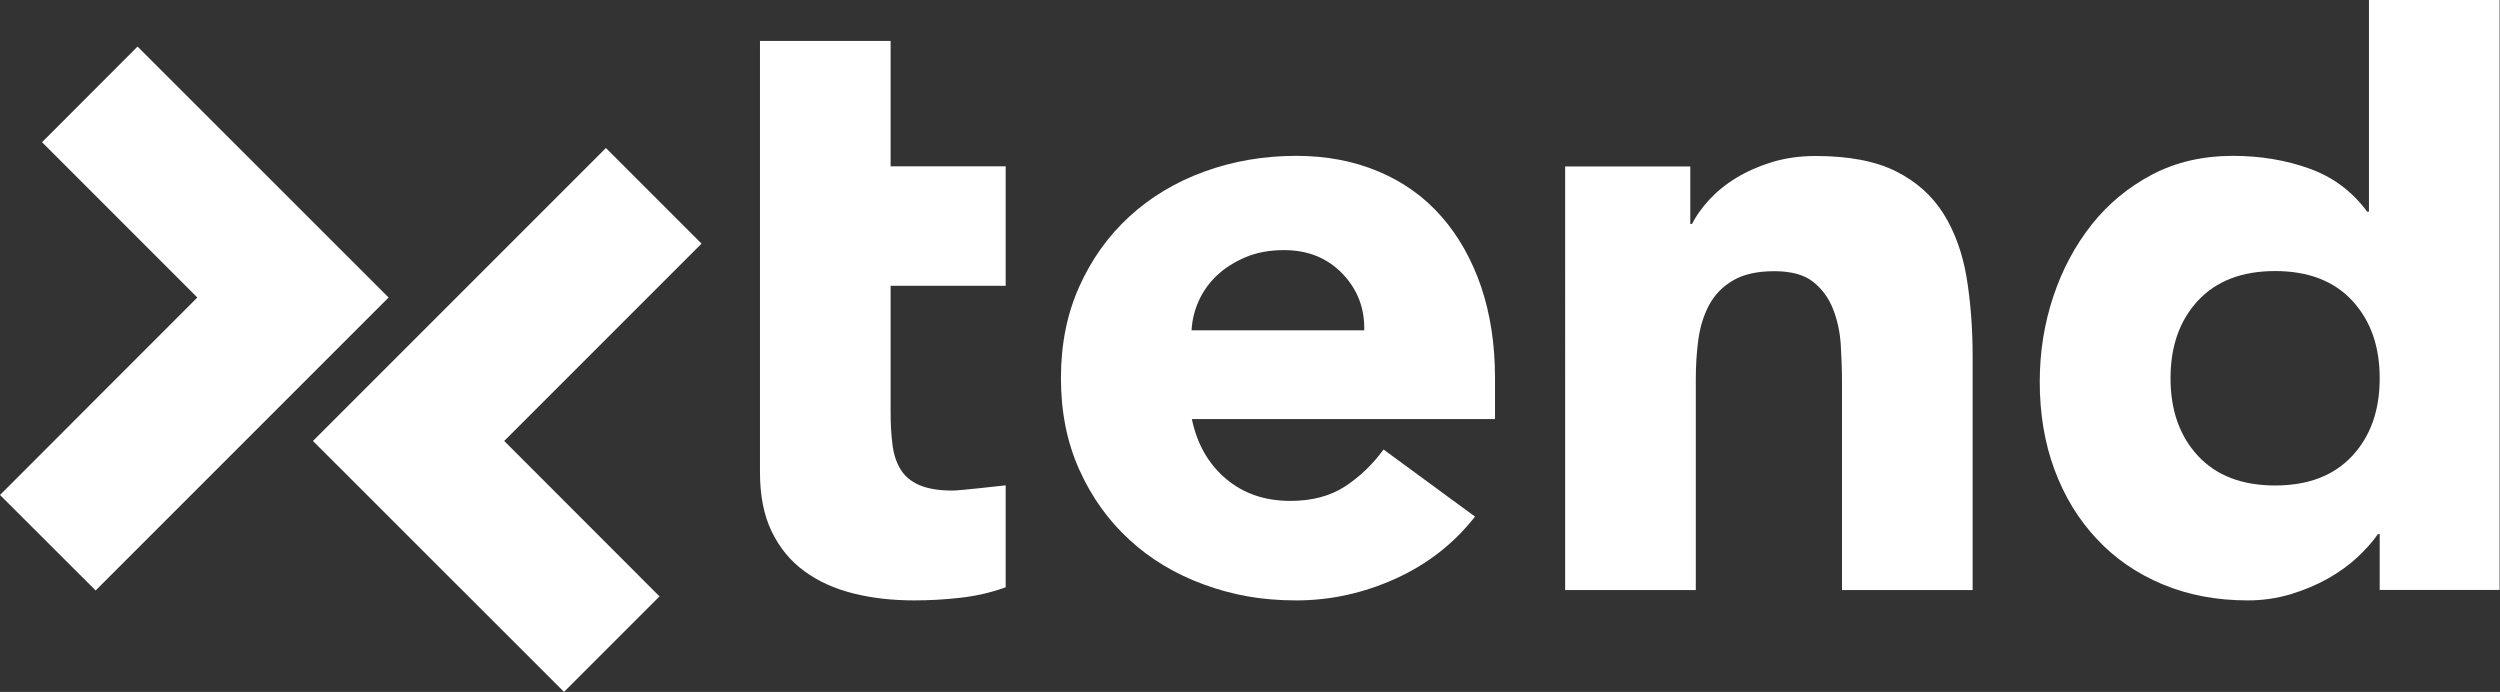 <?xml version="1.0" encoding="UTF-8"?>
<svg id="Layer_2" data-name="Layer 2" xmlns="http://www.w3.org/2000/svg" viewBox="0 0 181.42 50.21">
  <rect x="0" y="0" width="181.42" height="50.21" fill="#333333" stroke="none"/>
  <defs>
    <style>
      .cls-1 {
        fill: #fff;
      }
    </style>
  </defs>
  <g id="Layer_1-2" data-name="Layer 1">
    <g id="Xtend_02" data-name="Xtend 02">
      <g>
        <path class="cls-1" d="m72.98,20.74h-8.35v9.17c0,.84.04,1.61.13,2.31.08.7.27,1.3.57,1.8.29.51.75.9,1.36,1.17.61.27,1.42.41,2.43.41.51,0,3.32-.32,3.86-.38v7.4c-1.05.38-2.15.63-3.29.76-1.14.13-2.26.19-3.35.19-1.6,0-3.08-.17-4.43-.51-1.35-.34-2.53-.87-3.54-1.61-1.01-.74-1.8-1.7-2.37-2.88-.57-1.18-.85-2.61-.85-4.3V2.97h9.48v9.1h8.35v8.66Z"/>
        <path class="cls-1" d="m107.03,37.5c-1.52,1.94-3.44,3.44-5.75,4.49-2.32,1.05-4.72,1.58-7.21,1.58s-4.58-.38-6.67-1.14c-2.09-.76-3.9-1.84-5.44-3.26-1.54-1.41-2.75-3.11-3.64-5.09-.89-1.98-1.33-4.19-1.33-6.64s.44-4.66,1.33-6.64c.89-1.98,2.1-3.68,3.64-5.09,1.54-1.41,3.35-2.5,5.44-3.26,2.09-.76,4.31-1.14,6.67-1.14,2.19,0,4.18.38,5.98,1.14,1.79.76,3.31,1.84,4.55,3.26,1.24,1.41,2.2,3.11,2.88,5.09.67,1.98,1.01,4.19,1.01,6.64v2.97h-22c.38,1.81,1.2,3.26,2.47,4.33,1.26,1.07,2.82,1.61,4.68,1.61,1.56,0,2.88-.35,3.95-1.04,1.07-.7,2.01-1.59,2.81-2.69l6.64,4.87Zm-8.03-13.53c.04-1.6-.49-2.97-1.58-4.11-1.1-1.14-2.51-1.71-4.24-1.71-1.05,0-1.98.17-2.78.51-.8.34-1.49.77-2.06,1.3-.57.53-1.01,1.14-1.33,1.83-.32.7-.5,1.42-.54,2.18h12.52Z"/>
        <path class="cls-1" d="m113.56,12.08h9.1v4.17h.13c.29-.59.72-1.18,1.26-1.77.55-.59,1.2-1.12,1.96-1.58.76-.46,1.62-.84,2.59-1.14.97-.29,2.02-.44,3.16-.44,2.4,0,4.34.37,5.82,1.11,1.48.74,2.62,1.76,3.45,3.07.82,1.31,1.38,2.85,1.68,4.62.29,1.77.44,3.69.44,5.75v16.95h-9.48v-15.05c0-.89-.03-1.8-.09-2.75-.06-.95-.25-1.82-.57-2.62-.32-.8-.8-1.45-1.45-1.96-.65-.51-1.59-.76-2.81-.76s-2.21.22-2.97.66c-.76.44-1.34,1.03-1.74,1.77-.4.74-.66,1.57-.79,2.5-.13.93-.19,1.9-.19,2.91v15.3h-9.48V12.08Z"/>
        <path class="cls-1" d="m181.42,42.81h-8.73v-4.05h-.13c-.38.55-.88,1.11-1.49,1.68-.61.57-1.33,1.09-2.15,1.55-.82.46-1.73.84-2.72,1.14-.99.29-2.01.44-3.07.44-2.28,0-4.34-.39-6.2-1.17-1.86-.78-3.45-1.87-4.77-3.29-1.33-1.41-2.35-3.09-3.07-5.03-.72-1.94-1.07-4.07-1.07-6.39,0-2.15.33-4.2.98-6.16.65-1.96,1.58-3.7,2.78-5.22,1.2-1.52,2.67-2.73,4.39-3.64,1.73-.91,3.69-1.36,5.88-1.36,1.98,0,3.83.31,5.53.92,1.71.61,3.11,1.65,4.2,3.13h.13V0h9.48v42.81Zm-8.73-15.36c0-2.32-.66-4.19-1.99-5.63-1.33-1.43-3.19-2.15-5.6-2.15s-4.27.72-5.6,2.15c-1.33,1.43-1.99,3.31-1.99,5.63s.66,4.19,1.99,5.63c1.33,1.43,3.19,2.15,5.6,2.15s4.27-.72,5.6-2.15c1.33-1.43,1.99-3.31,1.99-5.63Z"/>
      </g>
      <polygon class="cls-1" points="40.93 50.21 22.71 32 43.97 10.74 50.91 17.68 36.59 32 47.86 43.28 40.93 50.21"/>
      <polygon class="cls-1" points="9.98 3.38 28.2 21.59 6.94 42.85 0 35.92 14.32 21.59 3.05 10.32 9.98 3.38"/>
    </g>
  </g>
</svg>